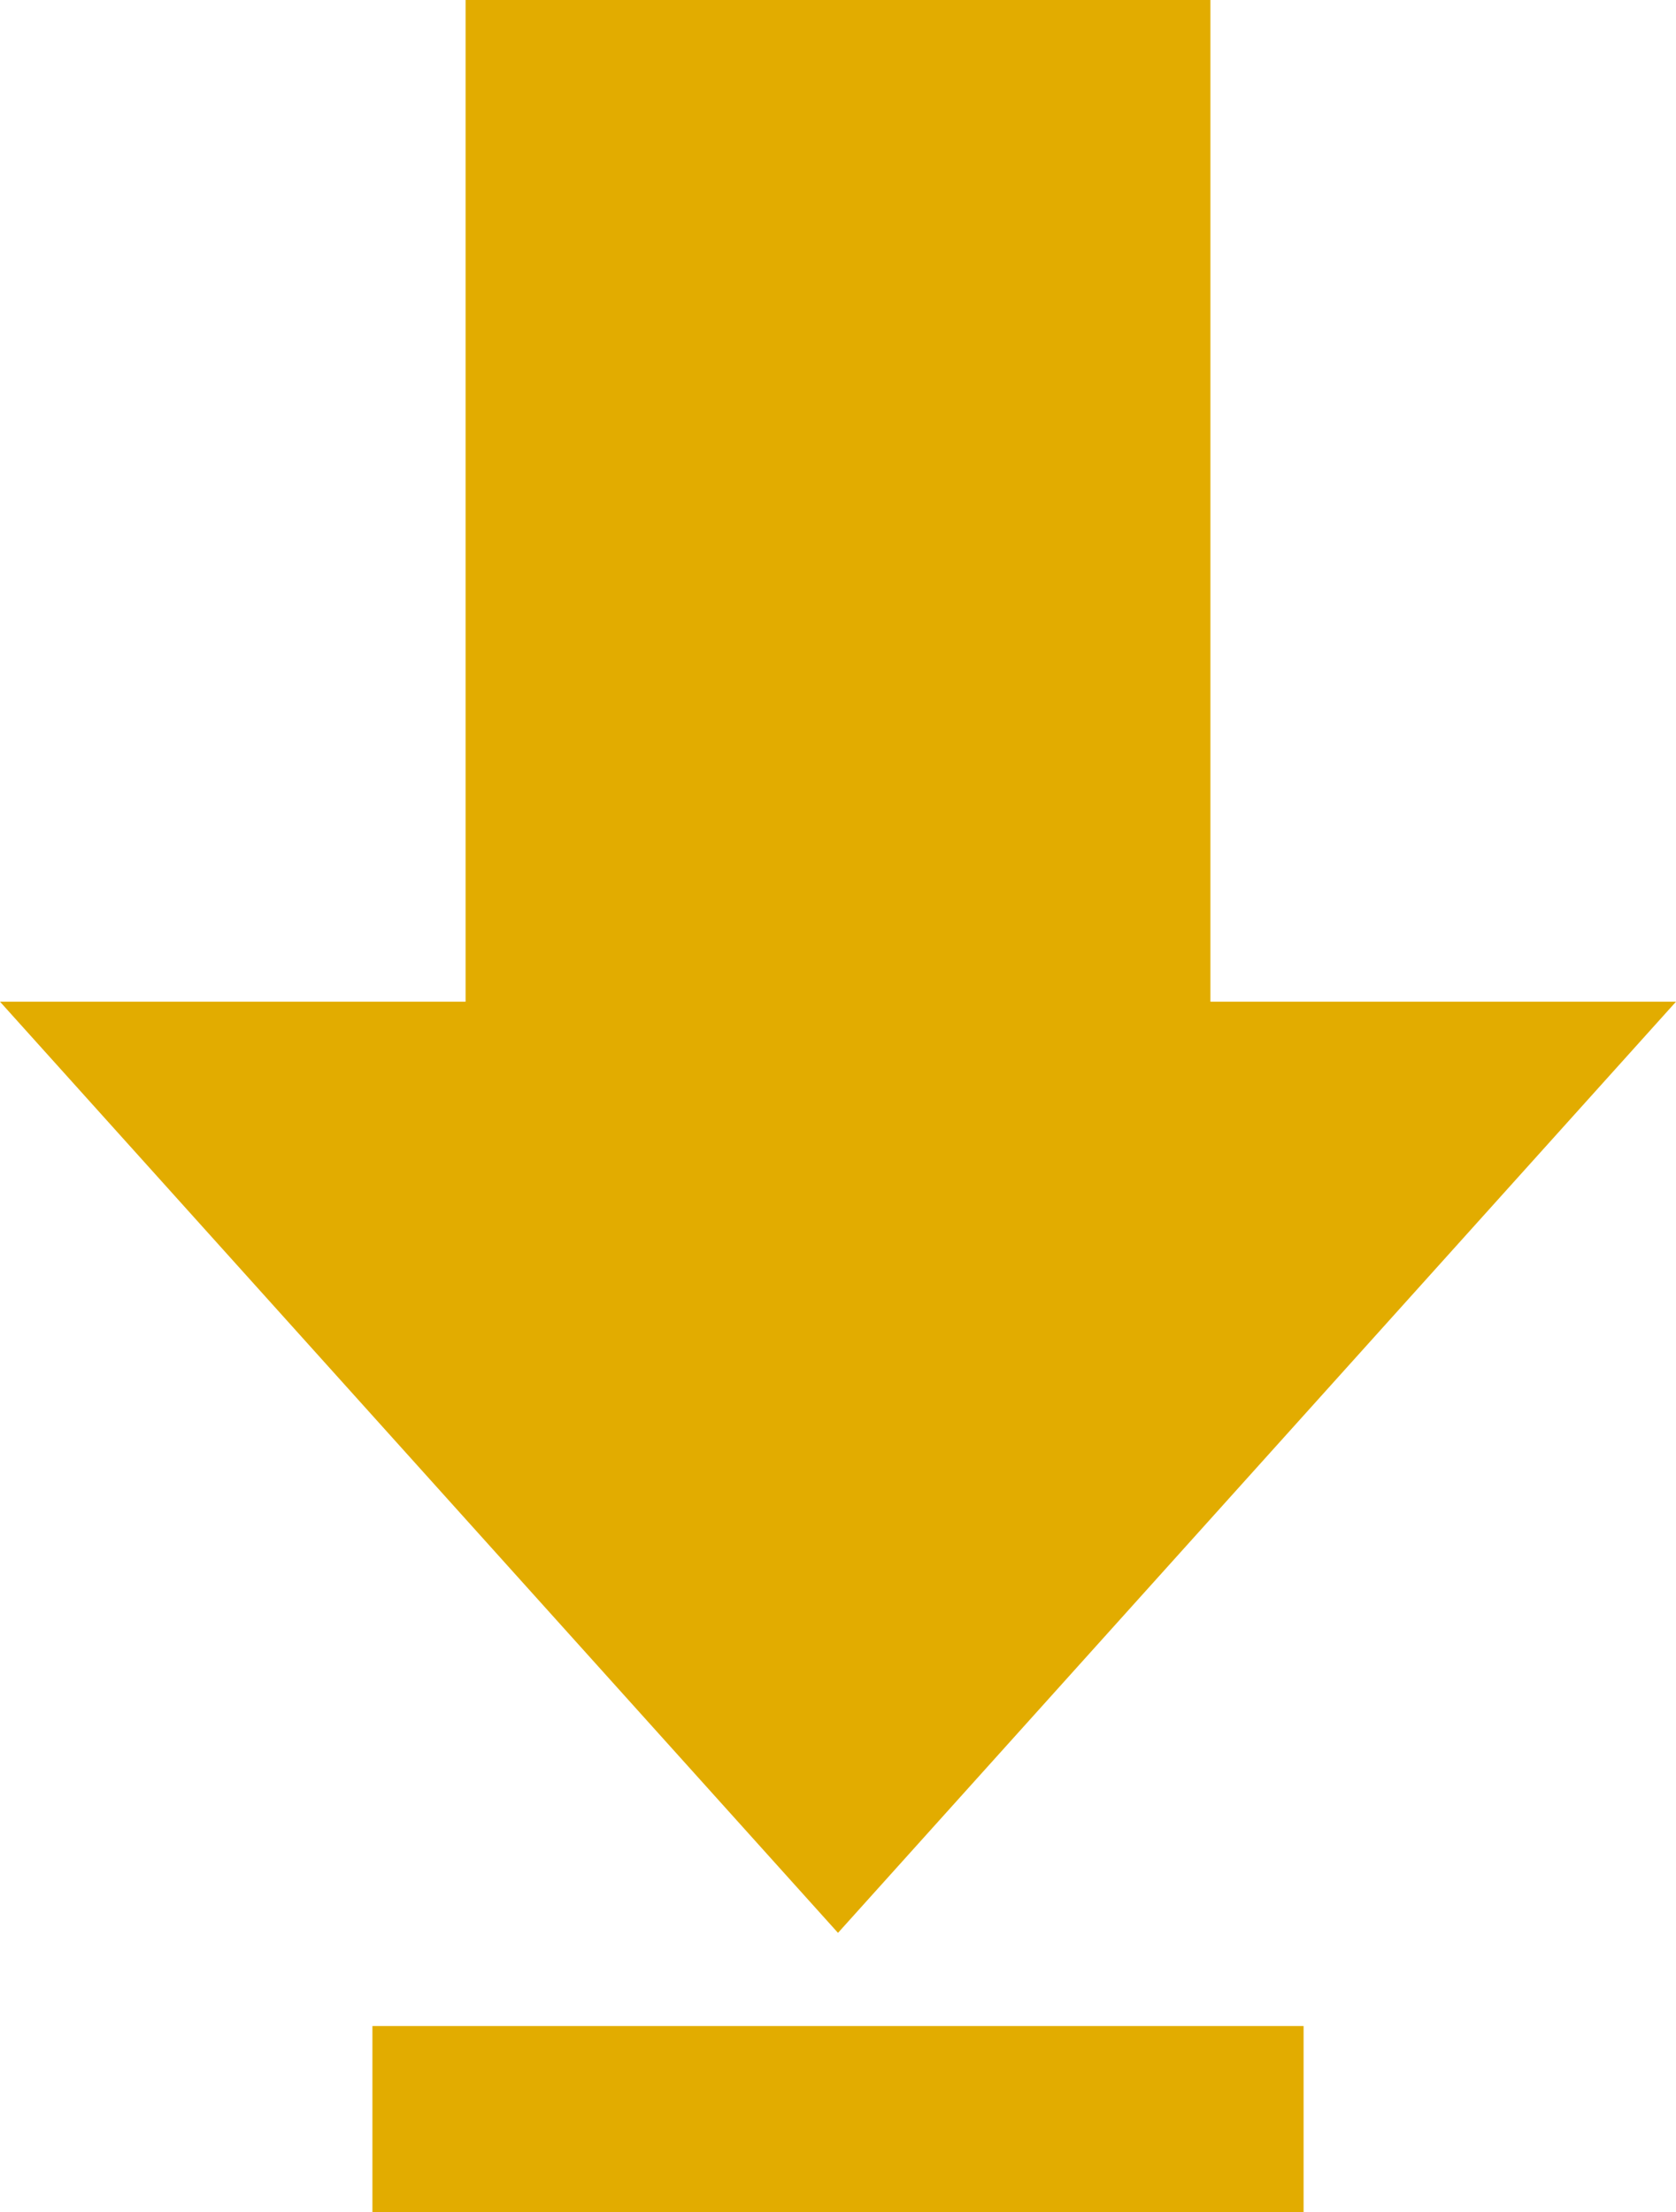 <svg xmlns="http://www.w3.org/2000/svg" width="24" height="31.674" viewBox="0 0 24 31.674">
  <path id="Path_462" data-name="Path 462" d="M19.121,29.508H5.787v2.667H19.121ZM17.787,14.842h6.667l-12,13.332-12-13.332H7.121V.5H17.787Z" transform="translate(-0.454 -0.5)" fill="#E2AC00" fill-rule="evenodd"/>
</svg>
